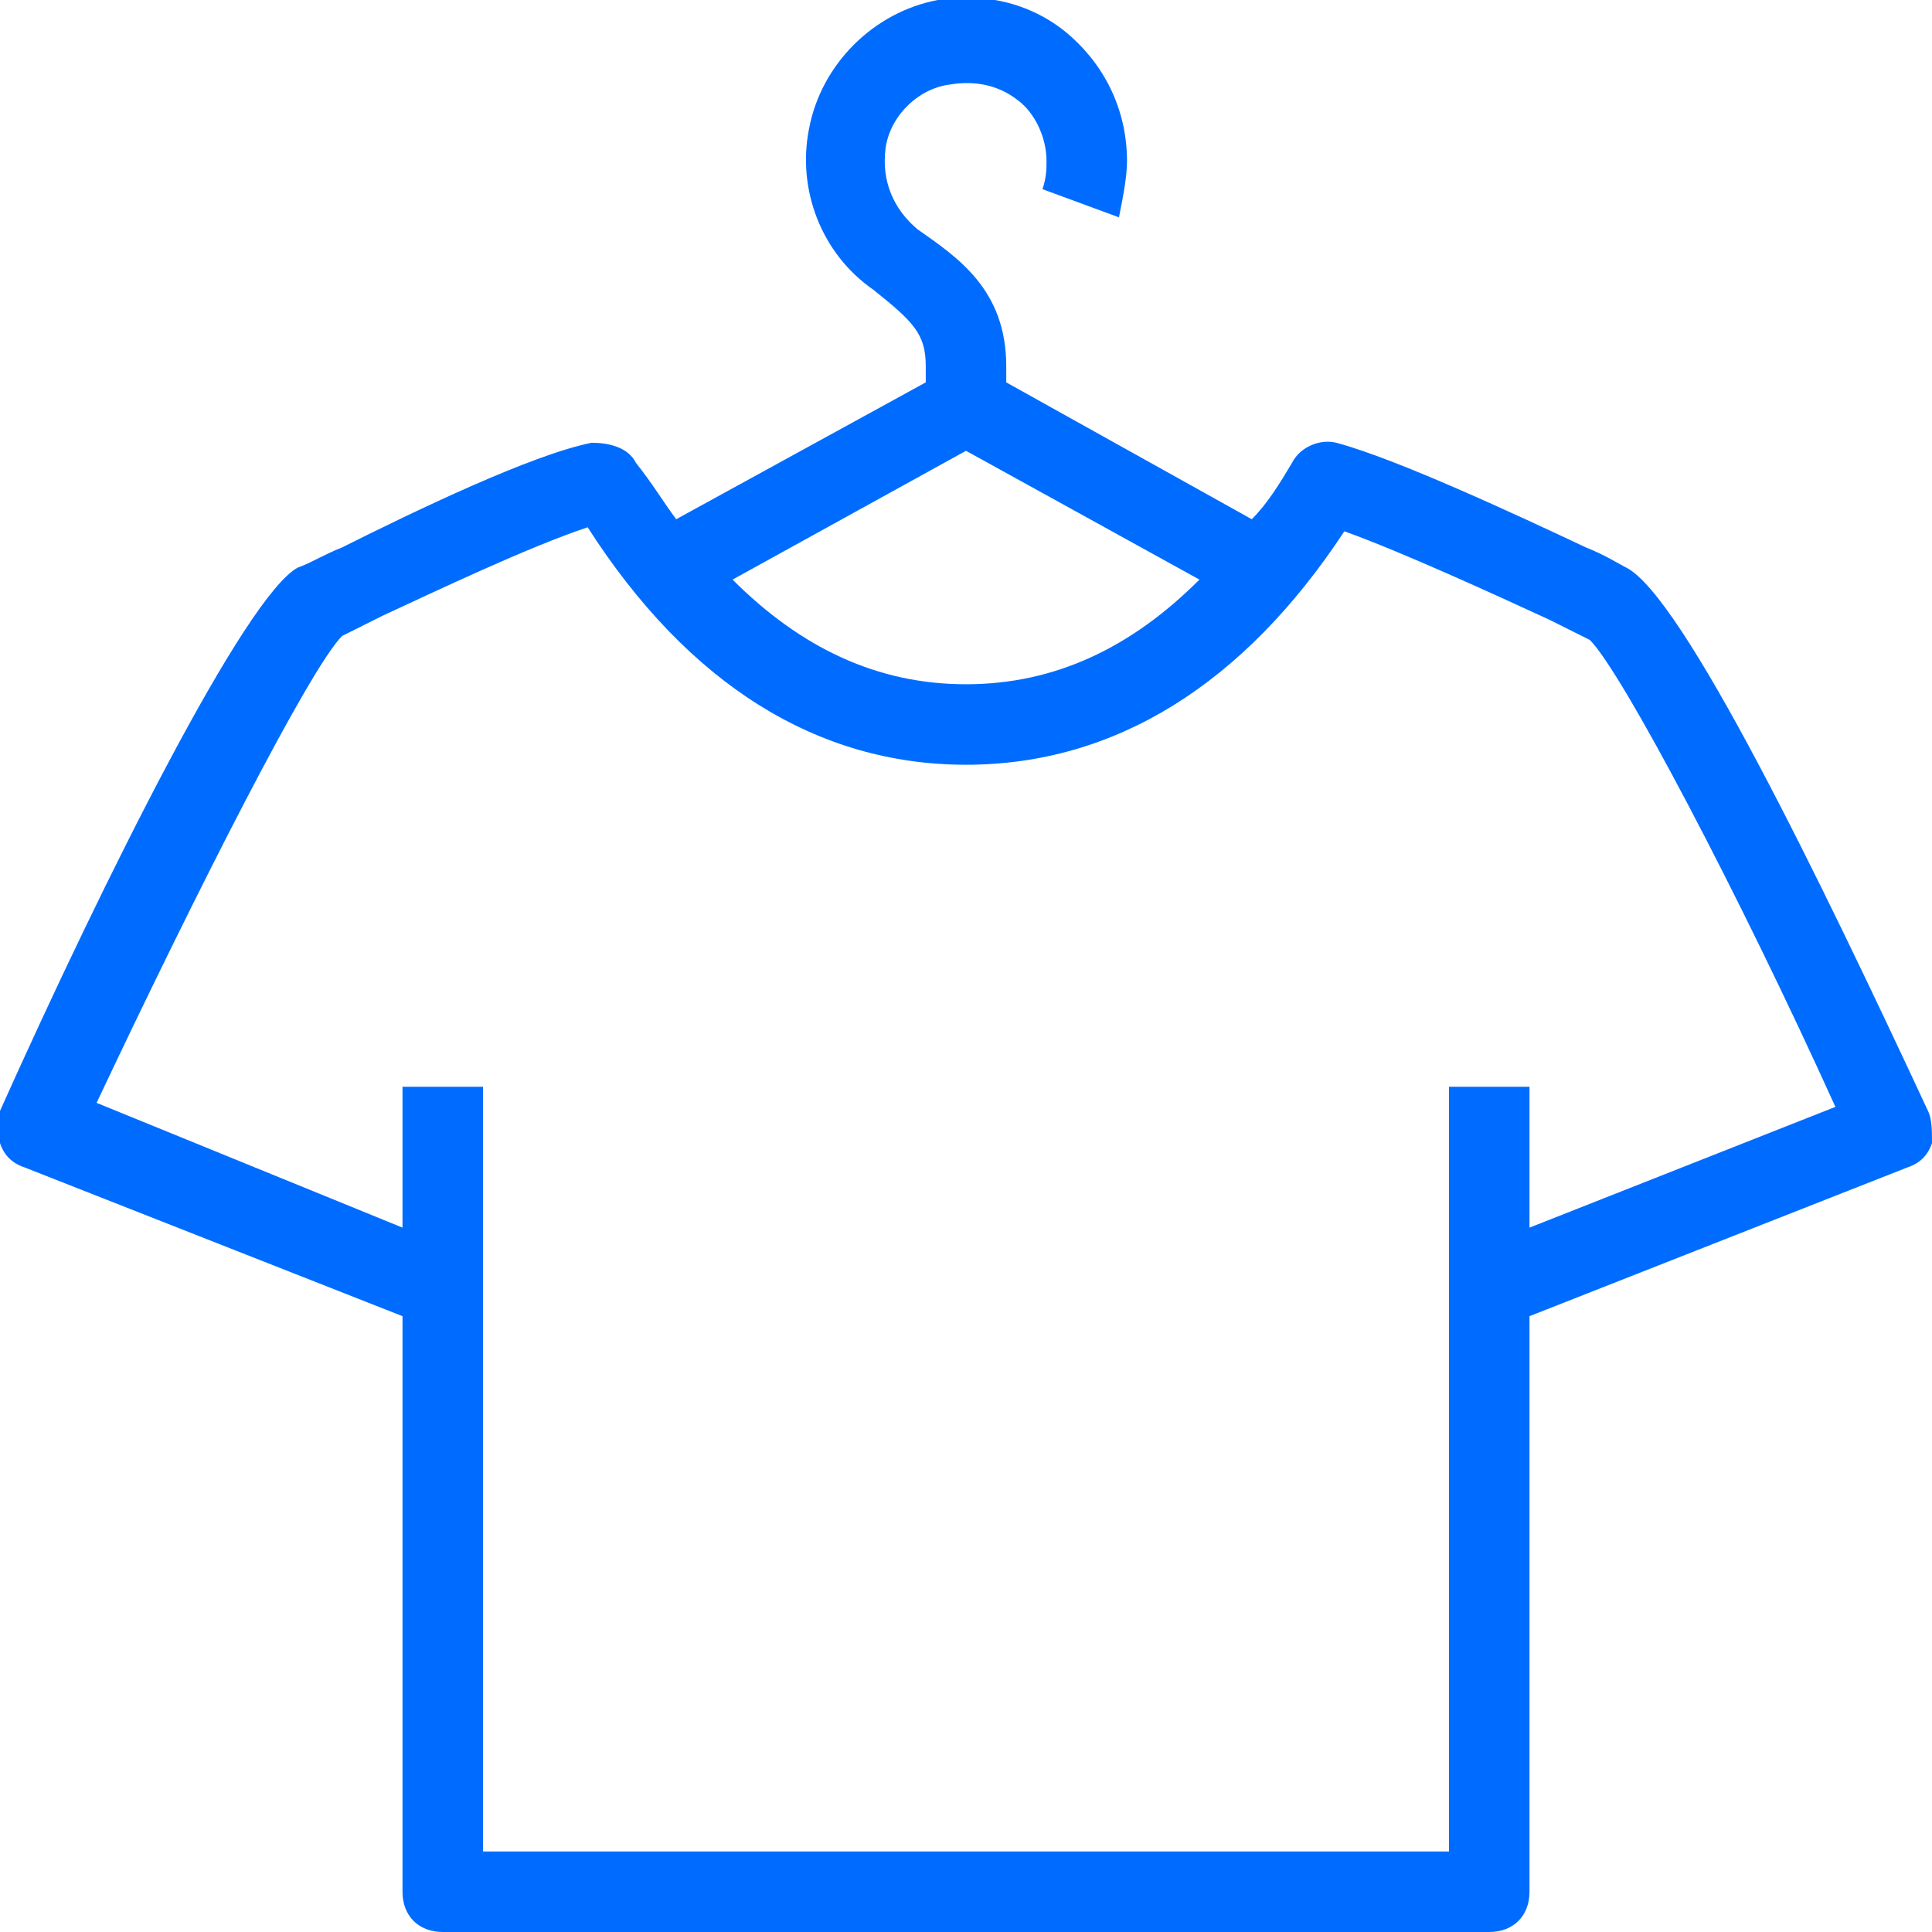 <?xml version="1.0" encoding="utf-8"?>
<!-- Generator: Adobe Illustrator 25.3.0, SVG Export Plug-In . SVG Version: 6.00 Build 0)  -->
<svg version="1.1" id="Livello_1" xmlns="http://www.w3.org/2000/svg" xmlns:xlink="http://www.w3.org/1999/xlink" x="0px" y="0px"
	 viewBox="0 0 48 48" style="enable-background:new 0 0 48 48;" xml:space="preserve">
<style type="text/css">
	.st0{fill:#006CFF;}
</style>
<path class="st0" d="M47.9,27.6c-2.7-5.8-6.1-12.8-7.5-13.5c-0.2-0.1-0.5-0.3-1-0.5c-1.7-0.8-4.7-2.2-6.2-2.6
	c-0.4-0.1-0.9,0.1-1.1,0.5c-0.3,0.5-0.6,1-1,1.4L25,9.5V9.1c0-1.9-1.2-2.7-2.2-3.4c-0.6-0.5-0.9-1.2-0.8-2c0.1-0.8,0.8-1.5,1.6-1.6
	c0.6-0.1,1.2,0,1.7,0.4C25.7,2.8,26,3.4,26,4c0,0.2,0,0.4-0.1,0.7l1.9,0.7C27.9,4.9,28,4.4,28,4c0-1.2-0.5-2.3-1.4-3.1
	c-0.9-0.8-2.1-1.1-3.3-0.9c-1.6,0.3-2.9,1.6-3.2,3.2c-0.3,1.5,0.3,3.1,1.6,4C22.7,8,23,8.3,23,9.1v0.4l-6.2,3.4
	c-0.3-0.4-0.6-0.9-1-1.4c-0.2-0.4-0.7-0.5-1.1-0.5c-1.5,0.3-4.4,1.7-6.2,2.6c-0.5,0.2-0.8,0.4-1.1,0.5c-1.3,0.7-4.8,7.7-7.4,13.5
	c-0.1,0.2-0.1,0.5,0,0.8c0.1,0.3,0.3,0.5,0.6,0.6l9.4,3.7V47c0,0.6,0.4,1,1,1h26c0.6,0,1-0.4,1-1V32.7l9.4-3.7
	c0.3-0.1,0.5-0.3,0.6-0.6C48,28.1,48,27.8,47.9,27.6z M29.8,14.4C28.1,16.1,26.2,17,24,17c-2.2,0-4.1-0.9-5.8-2.6l5.8-3.2L29.8,14.4
	z M38,30.5V27h-2v19H12V27h-2v3.5l-7.6-3.1c2.5-5.3,5.3-10.8,6.1-11.6c0.2-0.1,0.6-0.3,1-0.5c1.3-0.6,3.6-1.7,5.1-2.2
	C17.1,17,20.3,19,24,19c3.7,0,6.9-2,9.4-5.8c1.4,0.5,3.8,1.6,5.1,2.2c0.4,0.2,0.8,0.4,1,0.5c0.8,0.8,3.7,6.3,6.1,11.6L38,30.5z"/>
</svg>
